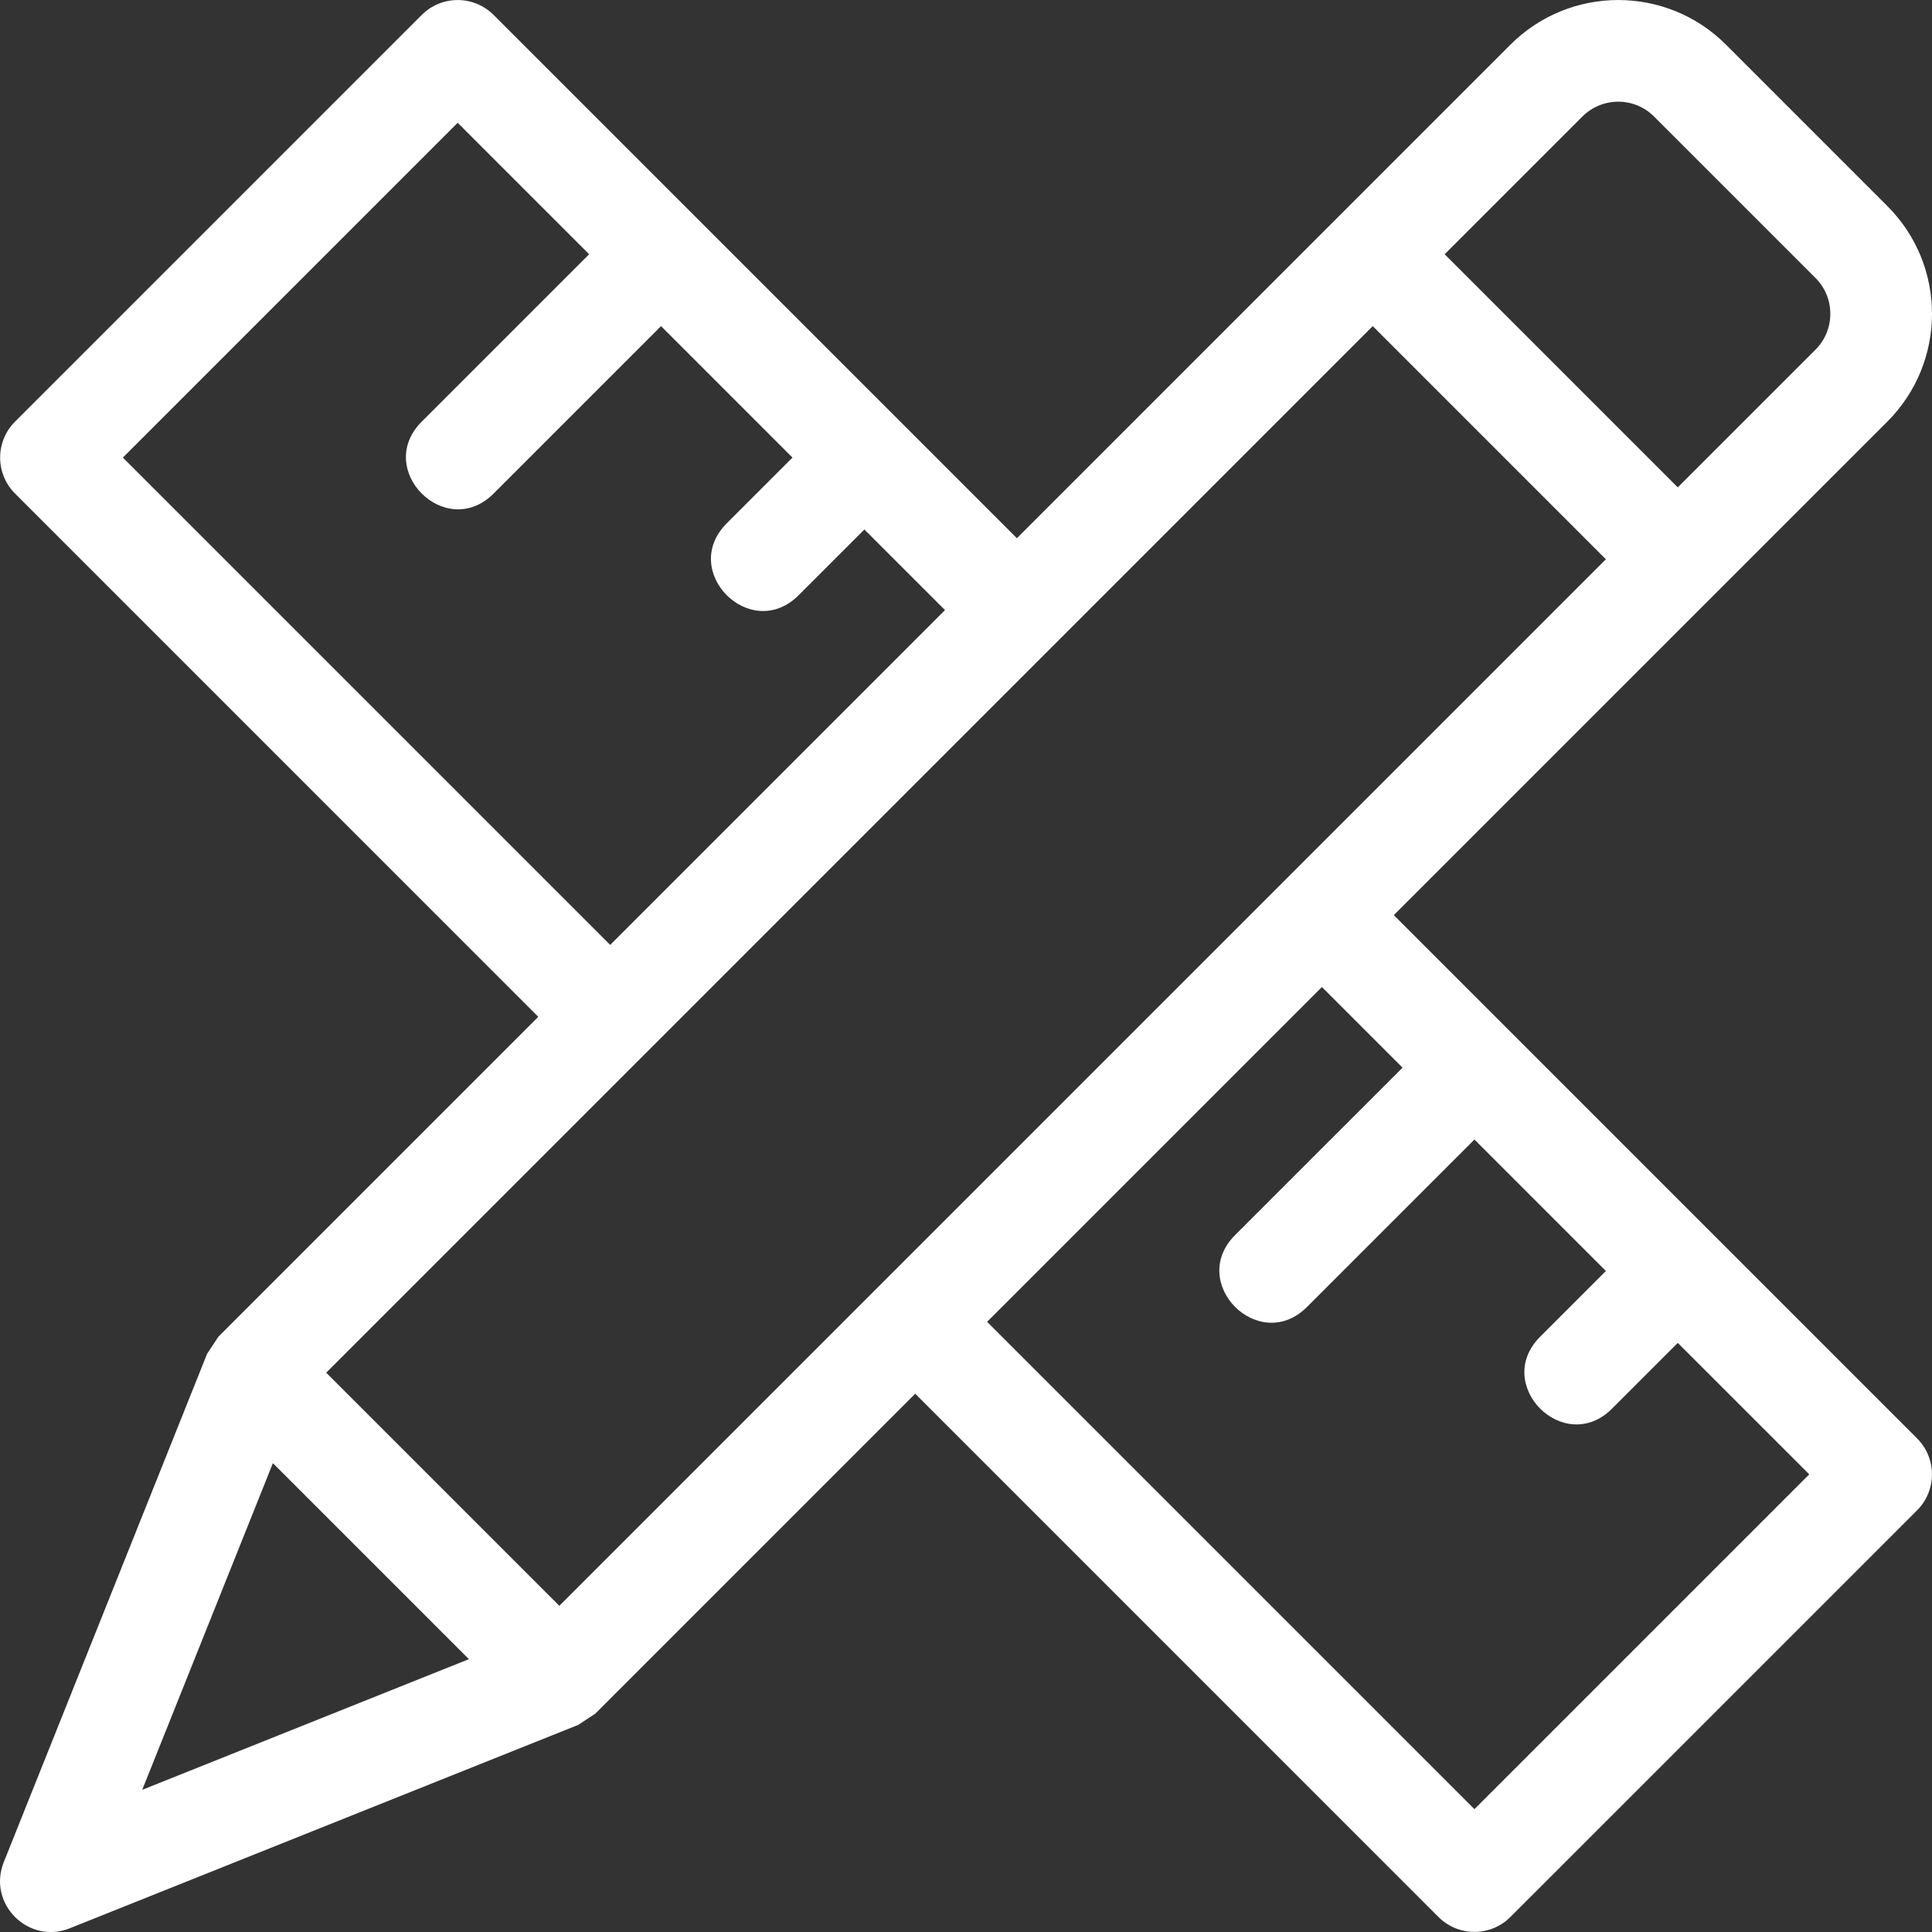 <svg xmlns="http://www.w3.org/2000/svg" width="60" height="60" viewBox="0 0 60 60" fill="none"><rect x="0" y="0" width="60" height="60" fill="#333333" stroke="none"/><path d="M17.371 49.87L49.872 17.369L42.632 10.128L10.131 42.63L17.371 49.87ZM28.423 43.283L18.488 53.219L17.957 53.568L2.169 59.884C0.88 60.399 -0.398 59.12 0.117 57.831L6.432 42.043L6.782 41.513L16.717 31.578L0.467 15.327C-0.15 14.711 -0.15 13.711 0.467 13.094L13.097 0.464C13.714 -0.153 14.713 -0.153 15.33 0.464L31.581 16.715L46.906 1.389C48.757 -0.462 51.757 -0.462 53.604 1.389L58.61 6.396C60.463 8.244 60.463 11.243 58.612 13.095L43.286 28.42L59.537 44.671C60.153 45.287 60.153 46.287 59.537 46.904L46.906 59.534C46.29 60.151 45.29 60.151 44.673 59.534L28.423 43.283ZM30.656 41.051L45.79 56.185L56.188 45.787L52.105 41.705L50.064 43.746C48.575 45.234 46.343 43.002 47.831 41.513L49.872 39.472L45.79 35.389L40.591 40.588C39.102 42.077 36.87 39.844 38.358 38.355L43.557 33.157L41.053 30.653L30.656 41.051ZM18.95 29.345L29.348 18.947L26.844 16.444L24.803 18.485C23.314 19.973 21.081 17.741 22.57 16.252L24.611 14.211L20.529 10.128L15.33 15.327C13.841 16.816 11.609 14.583 13.097 13.094L18.296 7.896L14.213 3.813L3.816 14.211L18.95 29.345ZM14.562 51.526L8.475 45.439L4.417 55.584L14.562 51.526ZM44.865 7.896L52.105 15.136L56.379 10.862C56.997 10.244 56.997 9.246 56.379 8.63L51.369 3.62C50.755 3.004 49.757 3.004 49.139 3.622L44.865 7.896Z" fill="white"></path></svg>